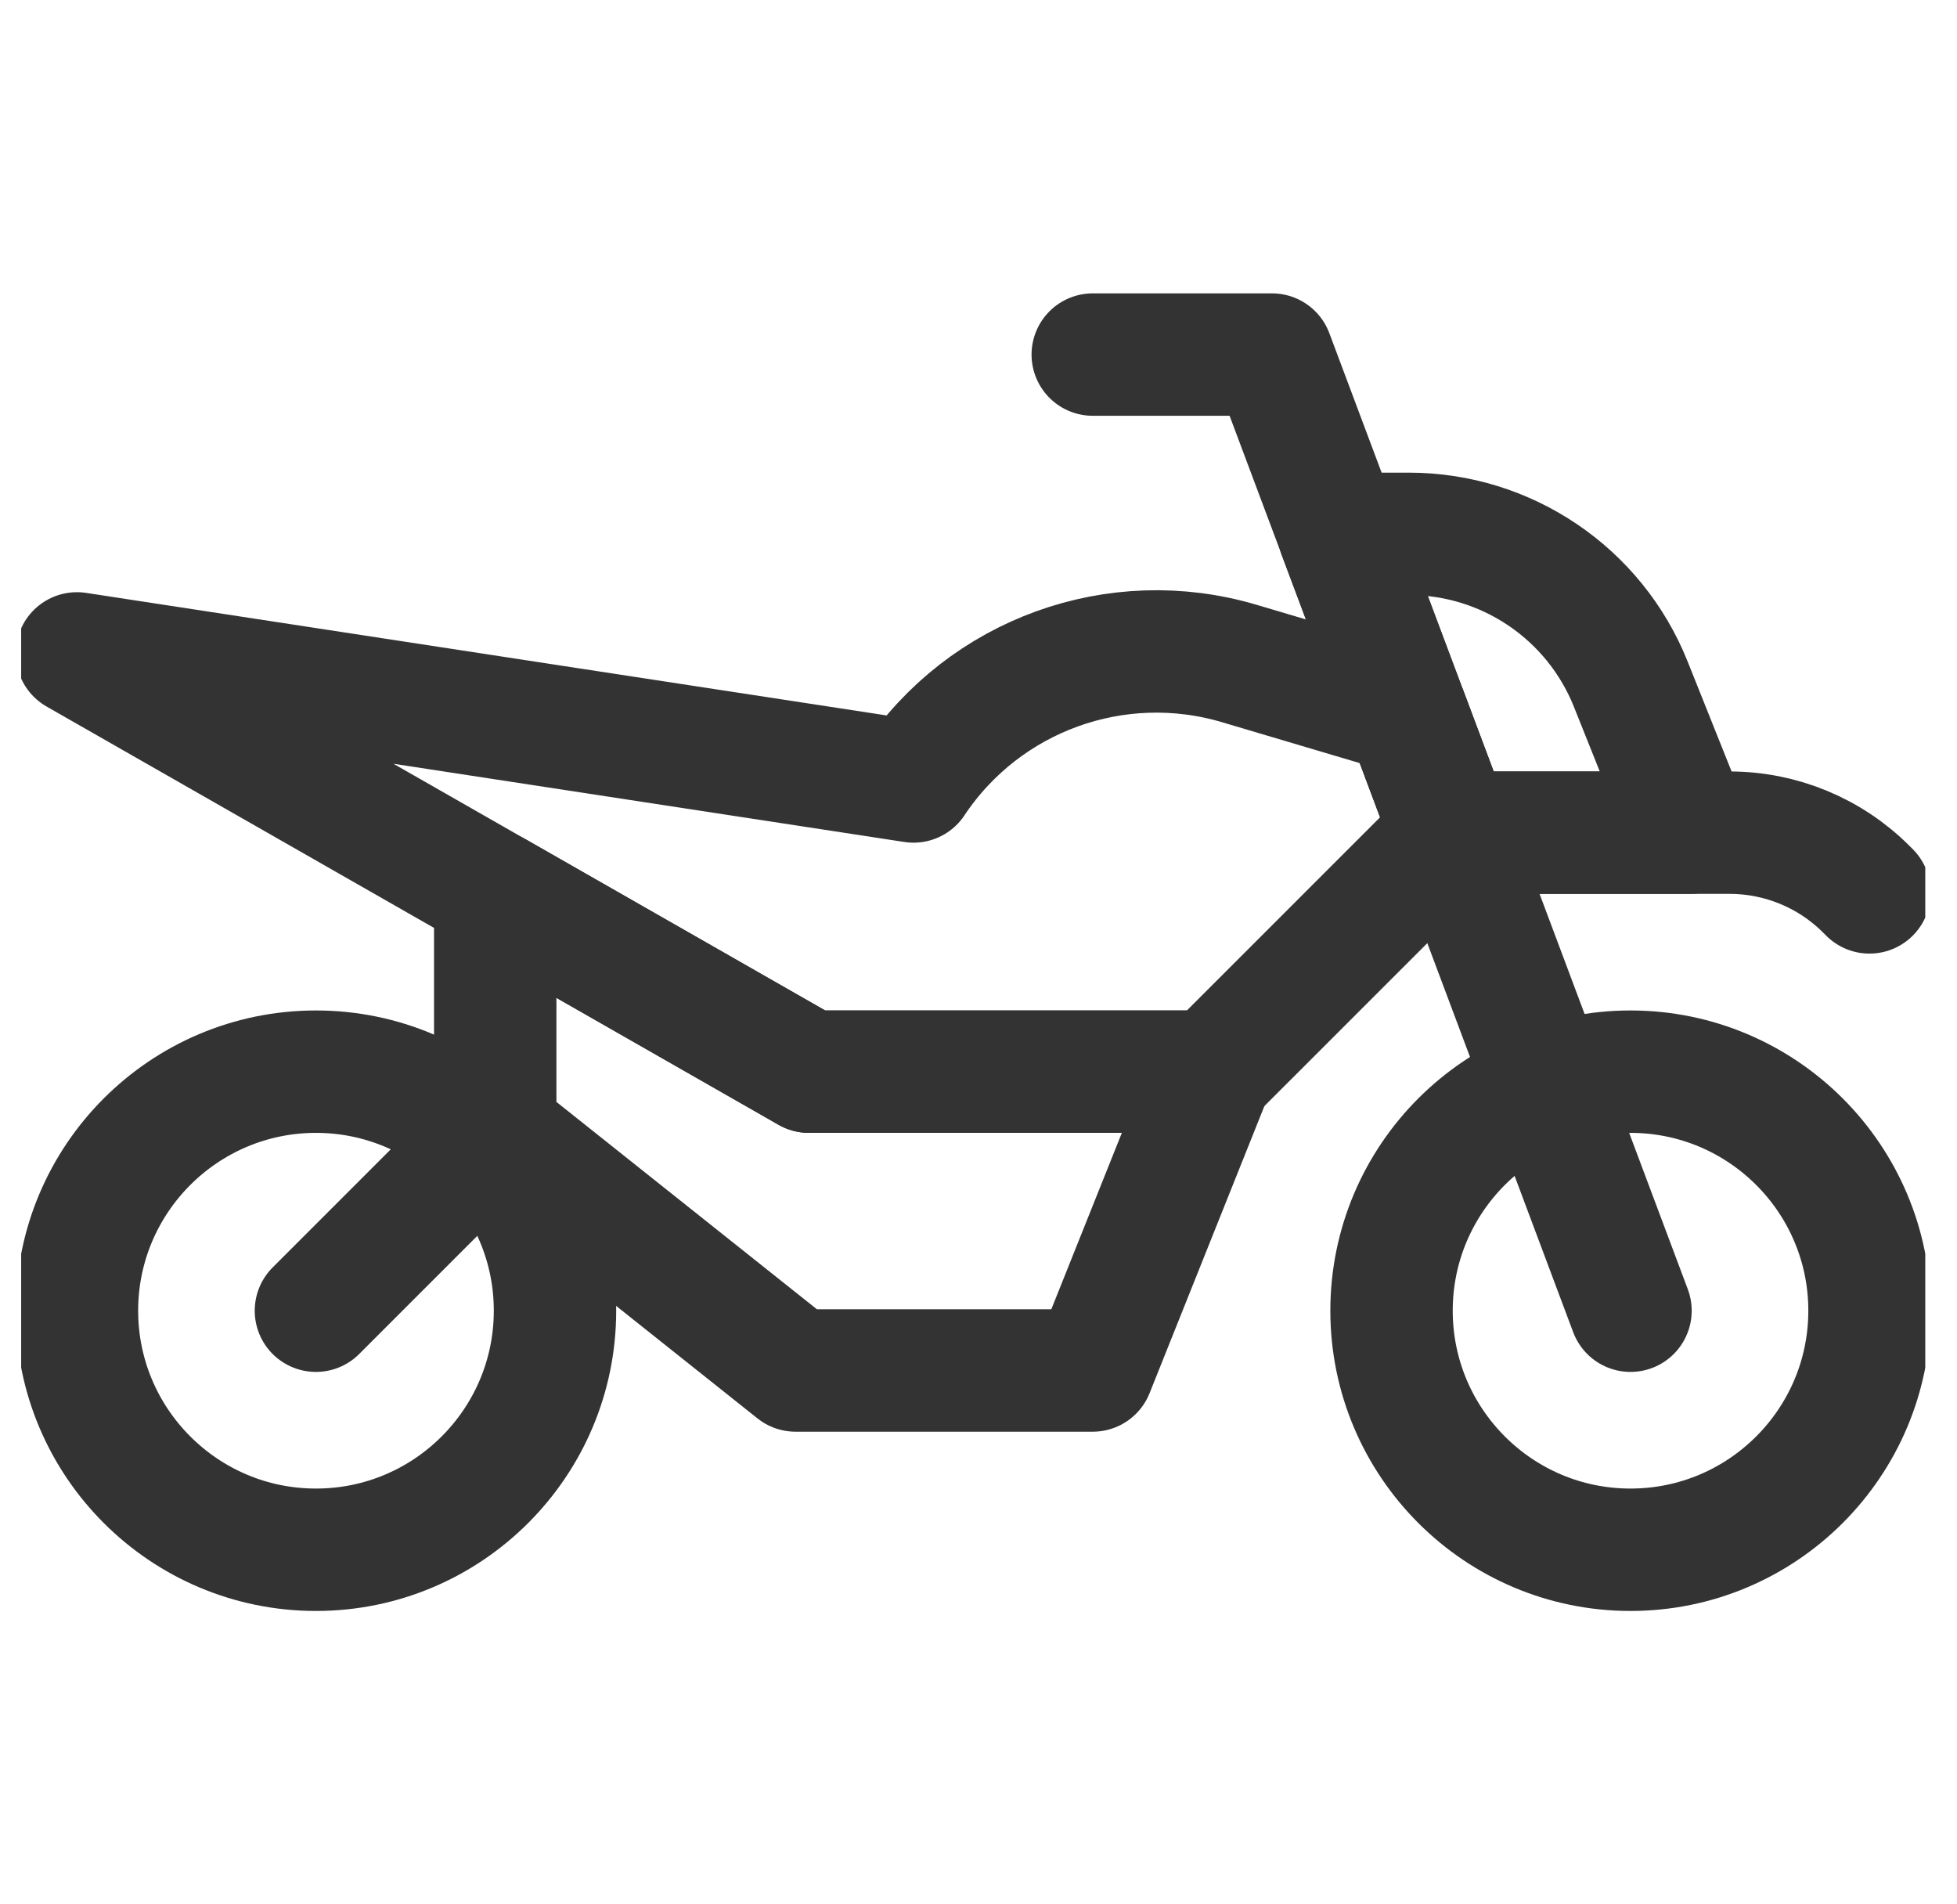 <svg width="37" height="36" viewBox="0 0 37 36" fill="none" xmlns="http://www.w3.org/2000/svg">
<g id="motorbike 1" clip-path="url(#clip0_809_21962)">
<g id="g1992">
<g id="g1994">
<path id="path1996" d="M9.363 16.87L15.294 20.259H22.919L20.66 25.908H15.041L9.363 21.389V16.87Z" stroke="#333333" stroke-width="2.314" stroke-miterlimit="10" stroke-linecap="round" stroke-linejoin="round"/>
</g>
<g id="g1998">
<g id="g2000">
<g id="g2006">
<path id="path2008" d="M5.974 20.259C8.468 20.259 10.493 22.284 10.493 24.778C10.493 27.272 8.468 29.297 5.974 29.297C3.48 29.297 1.455 27.272 1.455 24.778C1.455 22.284 3.48 20.259 5.974 20.259Z" stroke="#333333" stroke-width="2.314" stroke-miterlimit="10" stroke-linecap="round" stroke-linejoin="round"/>
</g>
<g id="g2010">
<path id="path2012" d="M5.973 24.778L9.362 21.389" stroke="#333333" stroke-width="2.314" stroke-miterlimit="10" stroke-linecap="round" stroke-linejoin="round"/>
</g>
<g id="g2014">
<path id="path2016" d="M30.827 24.778L24.049 6.703H20.66" stroke="#333333" stroke-width="2.314" stroke-miterlimit="10" stroke-linecap="round" stroke-linejoin="round"/>
</g>
<g id="g2018">
<path id="path2020" d="M30.827 20.259C33.321 20.259 35.346 22.284 35.346 24.778C35.346 27.272 33.321 29.297 30.827 29.297C28.333 29.297 26.309 27.272 26.309 24.778C26.309 22.284 28.333 20.259 30.827 20.259Z" stroke="#333333" stroke-width="2.314" stroke-miterlimit="10" stroke-linecap="round" stroke-linejoin="round"/>
</g>
<g id="g2022">
<path id="path2024" d="M25.318 10.092H26.637C28.484 10.092 30.146 11.217 30.832 12.933C31.395 14.339 31.955 15.741 31.955 15.741H27.436L25.318 10.092Z" stroke="#333333" stroke-width="2.314" stroke-miterlimit="10" stroke-linecap="round" stroke-linejoin="round"/>
</g>
<g id="g2026">
<path id="path2028" d="M27.438 15.741H32.701C33.671 15.741 34.601 16.126 35.286 16.811C35.324 16.849 35.345 16.87 35.345 16.87" stroke="#333333" stroke-width="2.314" stroke-miterlimit="10" stroke-linecap="round" stroke-linejoin="round"/>
</g>
<g id="g2030">
<path id="path2032" d="M1.455 12.352L17.271 14.773C17.271 14.773 17.271 14.773 17.271 14.772C18.614 12.758 21.113 11.854 23.434 12.544C25.066 13.028 26.591 13.481 26.591 13.481L27.438 15.741L22.919 20.259H15.294L9.363 16.87L1.455 12.352Z" stroke="#333333" stroke-width="2.314" stroke-miterlimit="10" stroke-linecap="round" stroke-linejoin="round"/>
</g>
</g>
</g>
</g>
</g>
<defs>
<clipPath id="clip0_809_21962">
<rect width="36" height="36" fill="white" transform="translate(0.4)"/>
</clipPath>
</defs>
</svg>
